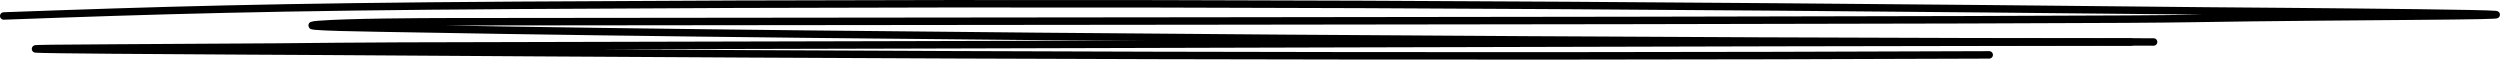 <svg width="671" height="16" viewBox="0 0 671 16" fill="none" xmlns="http://www.w3.org/2000/svg">
<path d="M1 4.286C42.296 2.786 72.58 1.845 138.854 1.427C298.195 0.423 433.169 1.295 592.235 2.934C599.13 3.005 718.866 3.805 647.251 4.348C561.71 4.998 613.581 5.049 527.973 5.302C429.644 5.591 218.481 5.717 120.133 5.839C113.273 5.848 93.3 5.939 85.557 6.562C76.93 7.256 101.542 7.519 111.123 7.696C228.156 9.854 459.956 11.267 578.023 11.267" stroke="black" stroke-width="2" stroke-linecap="round"/>
<path d="M533.903 14.728C376.591 15.367 243.336 14.812 86.296 13.769C79.489 13.724 -38.721 13.215 31.981 12.869C116.433 12.456 65.223 12.423 149.74 12.263C246.816 12.078 474.899 11.344 571.994 11.267" stroke="black" stroke-width="2" stroke-linecap="round"/>
</svg>
